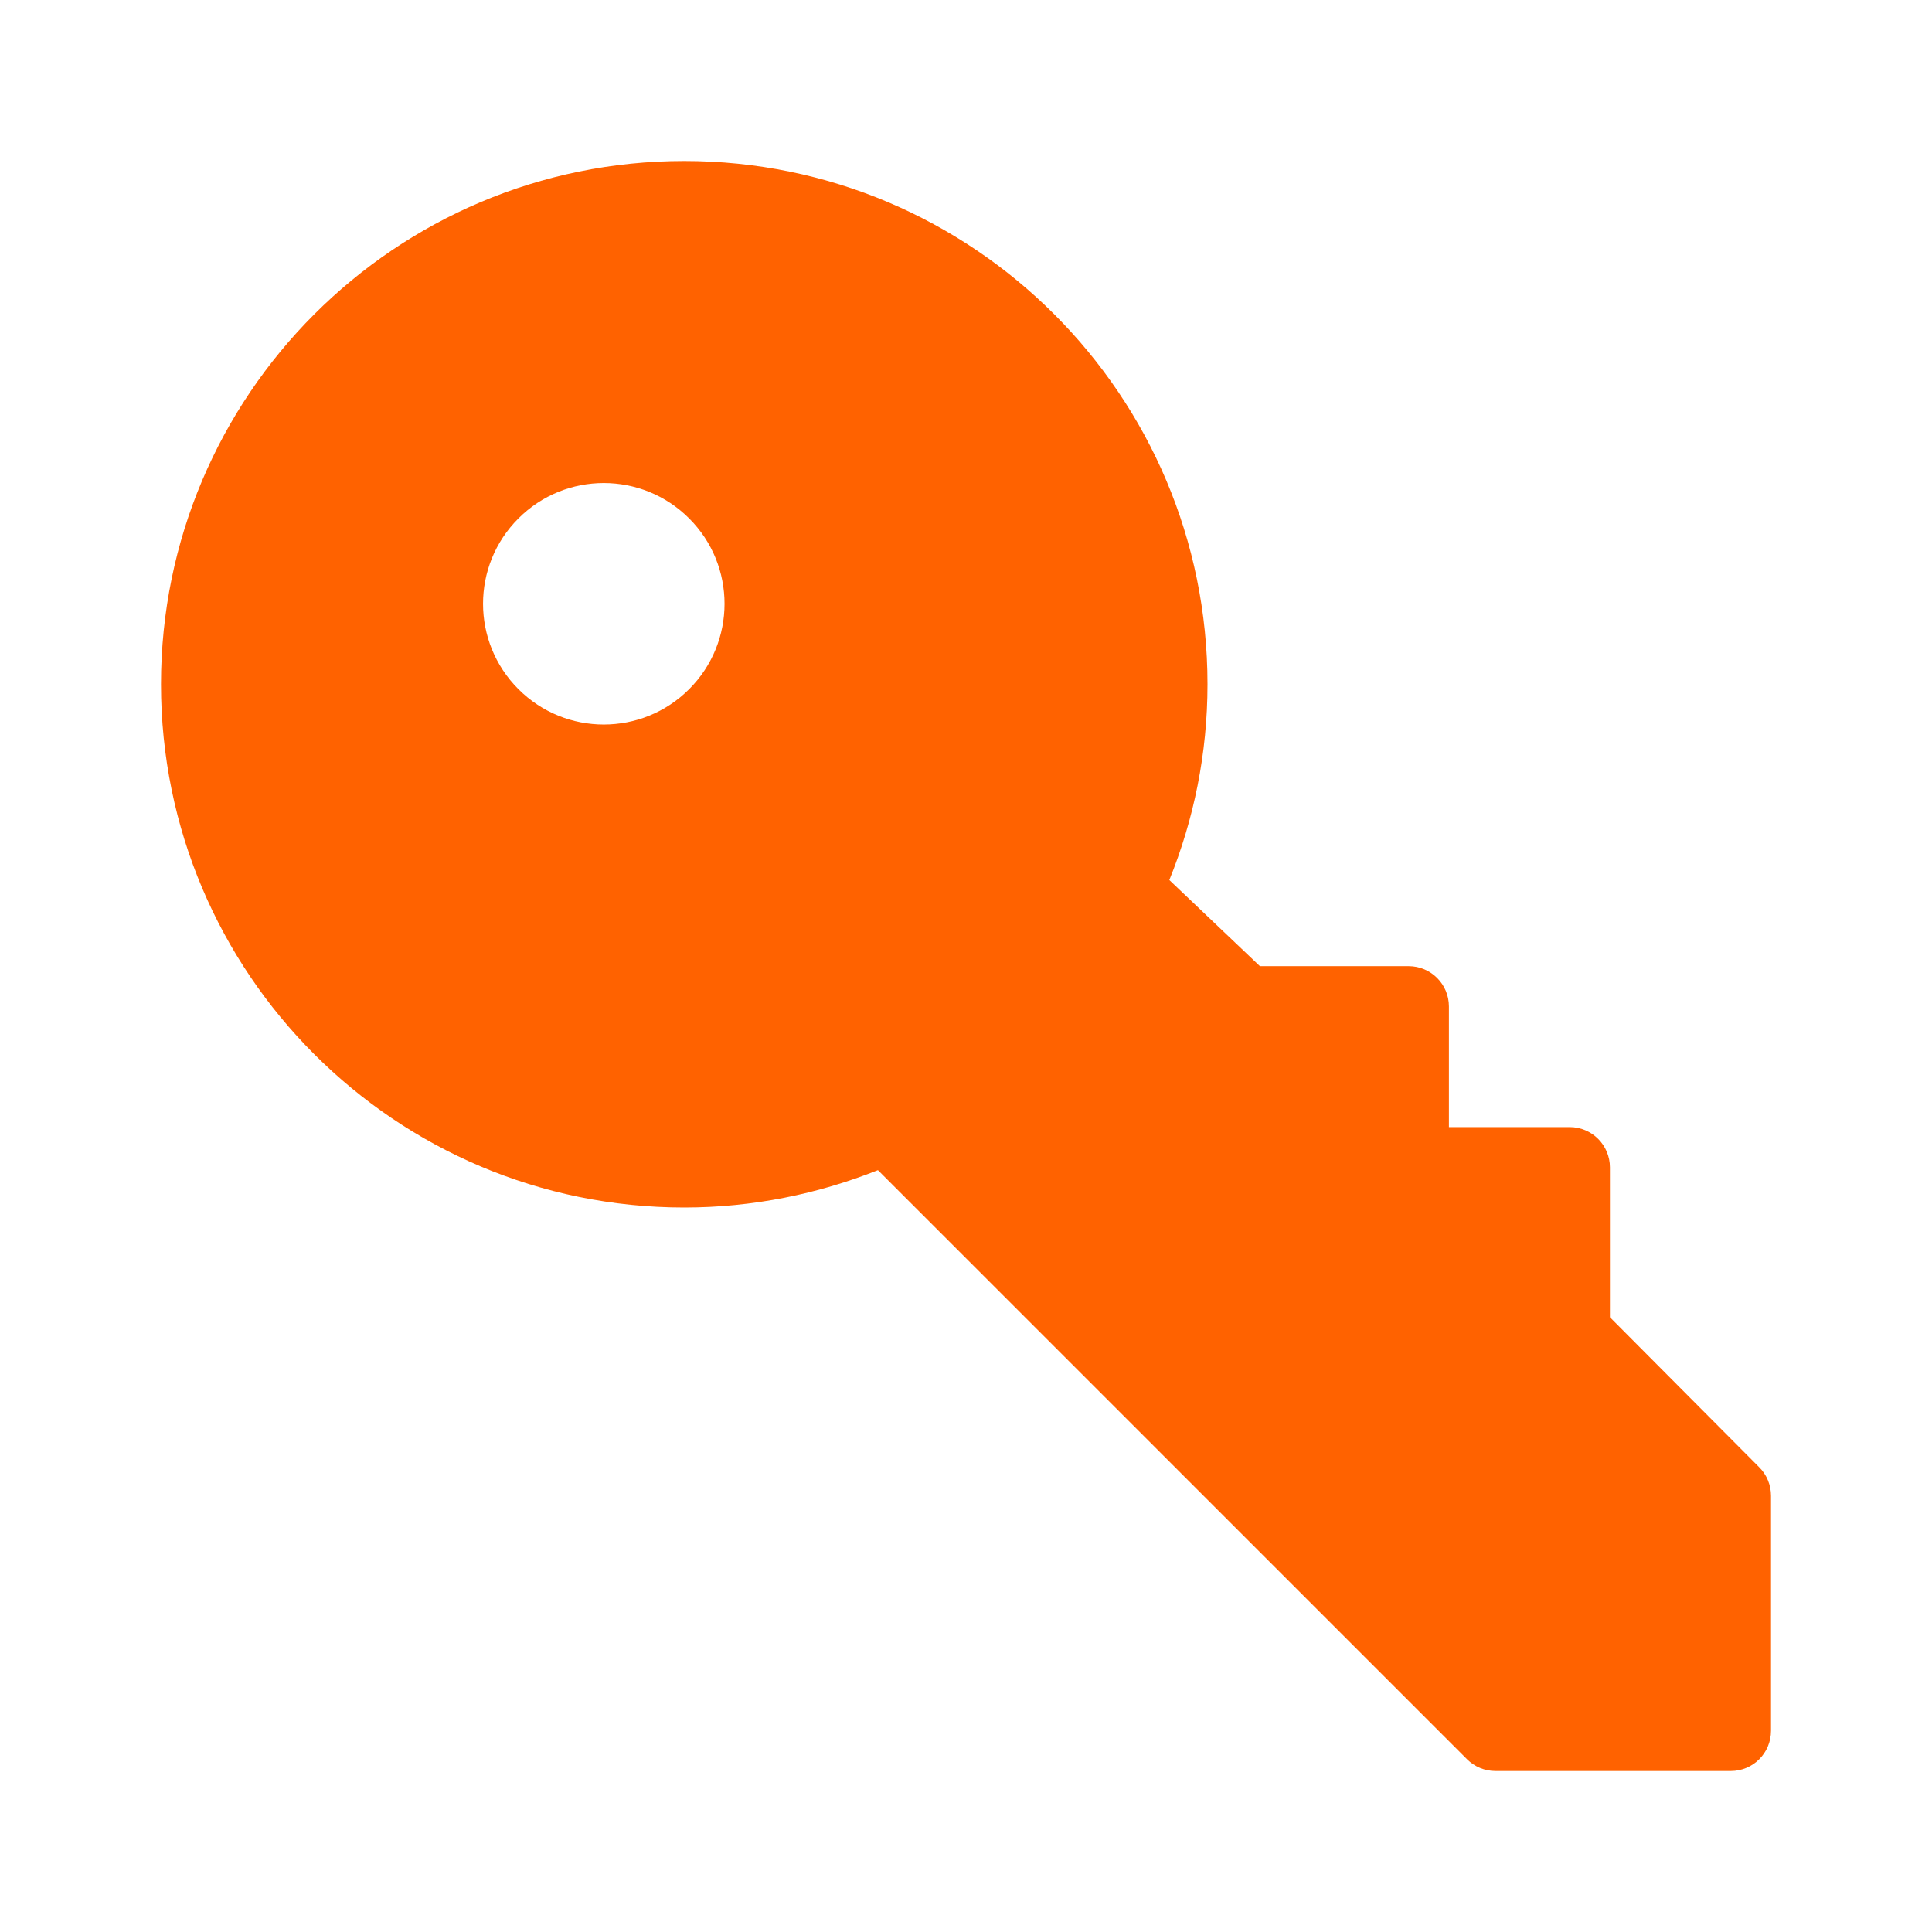 <svg width="24" height="24" viewBox="0 0 24 24" fill="none" xmlns="http://www.w3.org/2000/svg">
<path fill-rule="evenodd" clip-rule="evenodd" d="M8.561 8.561C7.975 9.147 7.026 9.147 6.44 8.561C5.854 7.975 5.854 7.025 6.44 6.44C7.026 5.854 7.975 5.854 8.561 6.44C9.147 7.025 9.147 7.975 8.561 8.561ZM21.853 18.226L19.999 16.363V14.501C19.999 14.225 19.775 14.001 19.499 14.001H17.999V12.502C17.999 12.226 17.775 12.002 17.499 12.002H15.651L14.526 10.932C14.83 10.181 15 9.361 15 8.5C15 4.911 12.09 2 8.5 2C4.911 2 2 4.911 2 8.5C2 12.09 4.911 15 8.5 15C9.351 15 10.161 14.832 10.906 14.536L18.224 21.854C18.318 21.948 18.445 22 18.578 22H21.5C21.777 22 22 21.777 22 21.5V18.581C22 18.448 21.948 18.32 21.853 18.226Z" fill="#FF6200"/>
</svg>
